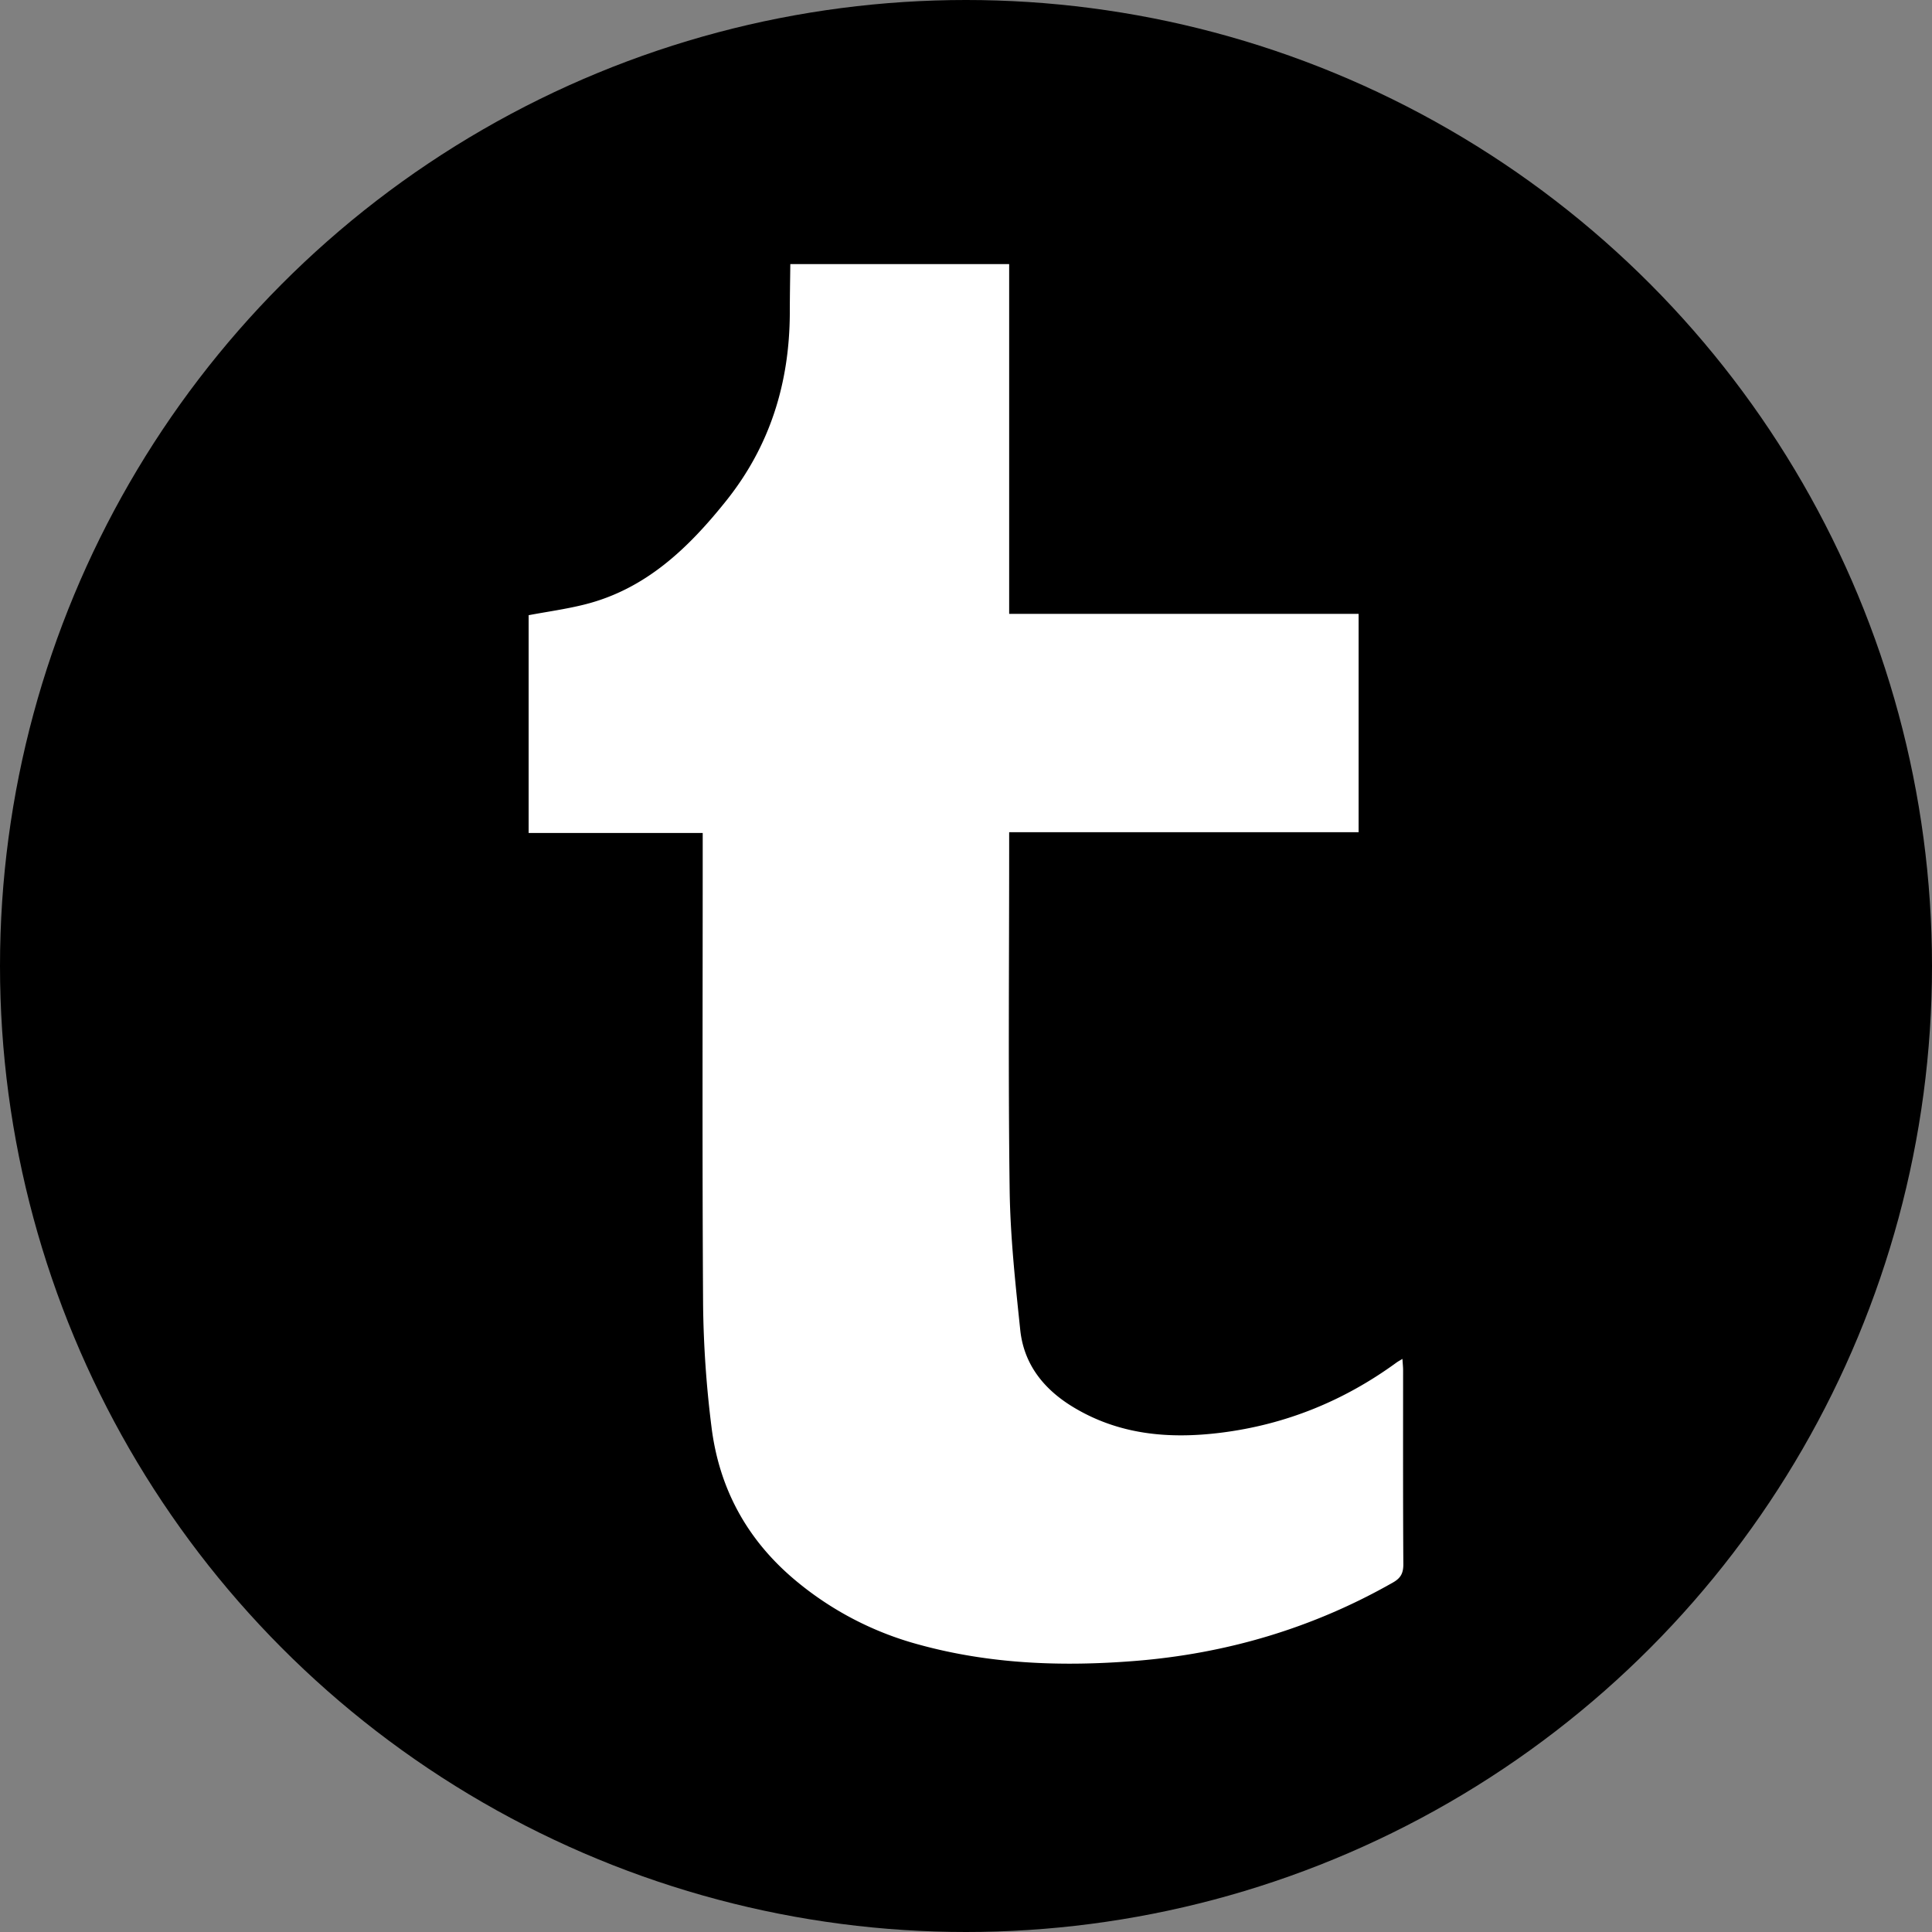<svg xmlns="http://www.w3.org/2000/svg" viewBox="0 0 955.62 955.62"><rect x="0" y="0" width="955.62" height="955.62" fill="#808080" stroke="none"/><defs><style>.cls-1{fill:#fff;}</style></defs><title>tumblr</title><g id="Ebene_2" data-name="Ebene 2"><g id="Ebene_1-2" data-name="Ebene 1"><circle cx="477.81" cy="477.81" r="477.81"/><path class="cls-1" d="M499.16,130.62v173H672v108H499.16v7.92c0,56.33-.5,112.66.24,169,.31,23.12,2.83,46.25,5.24,69.28,1.78,17,11.62,29.33,26.13,38.13,22.74,13.79,47.53,15.9,73.13,12.71,32-4,60.87-15.75,86.87-34.72.68-.5,1.45-.89,2.91-1.79.14,2.3.33,4,.33,5.62,0,32-.08,64,.12,96,0,4.42-1.32,6.83-5.17,9-39.62,22.55-82.21,35.15-127.57,38.78-36.2,2.89-72.07,1.56-107.3-8.2A159.93,159.93,0,0,1,394,782.16c-24.34-20.13-38.38-45.81-42.13-76.78a527.89,527.89,0,0,1-4.1-59.91c-.47-75-.19-150.05-.19-225.08V412H261.48V304.29c9.16-1.72,18.5-3,27.59-5.27,30.28-7.56,51.32-27.82,70.09-51.28,21.75-27.19,31.34-58.35,31.5-92.79,0-8.11.16-16.22.25-24.33Z"/></g></g></svg>